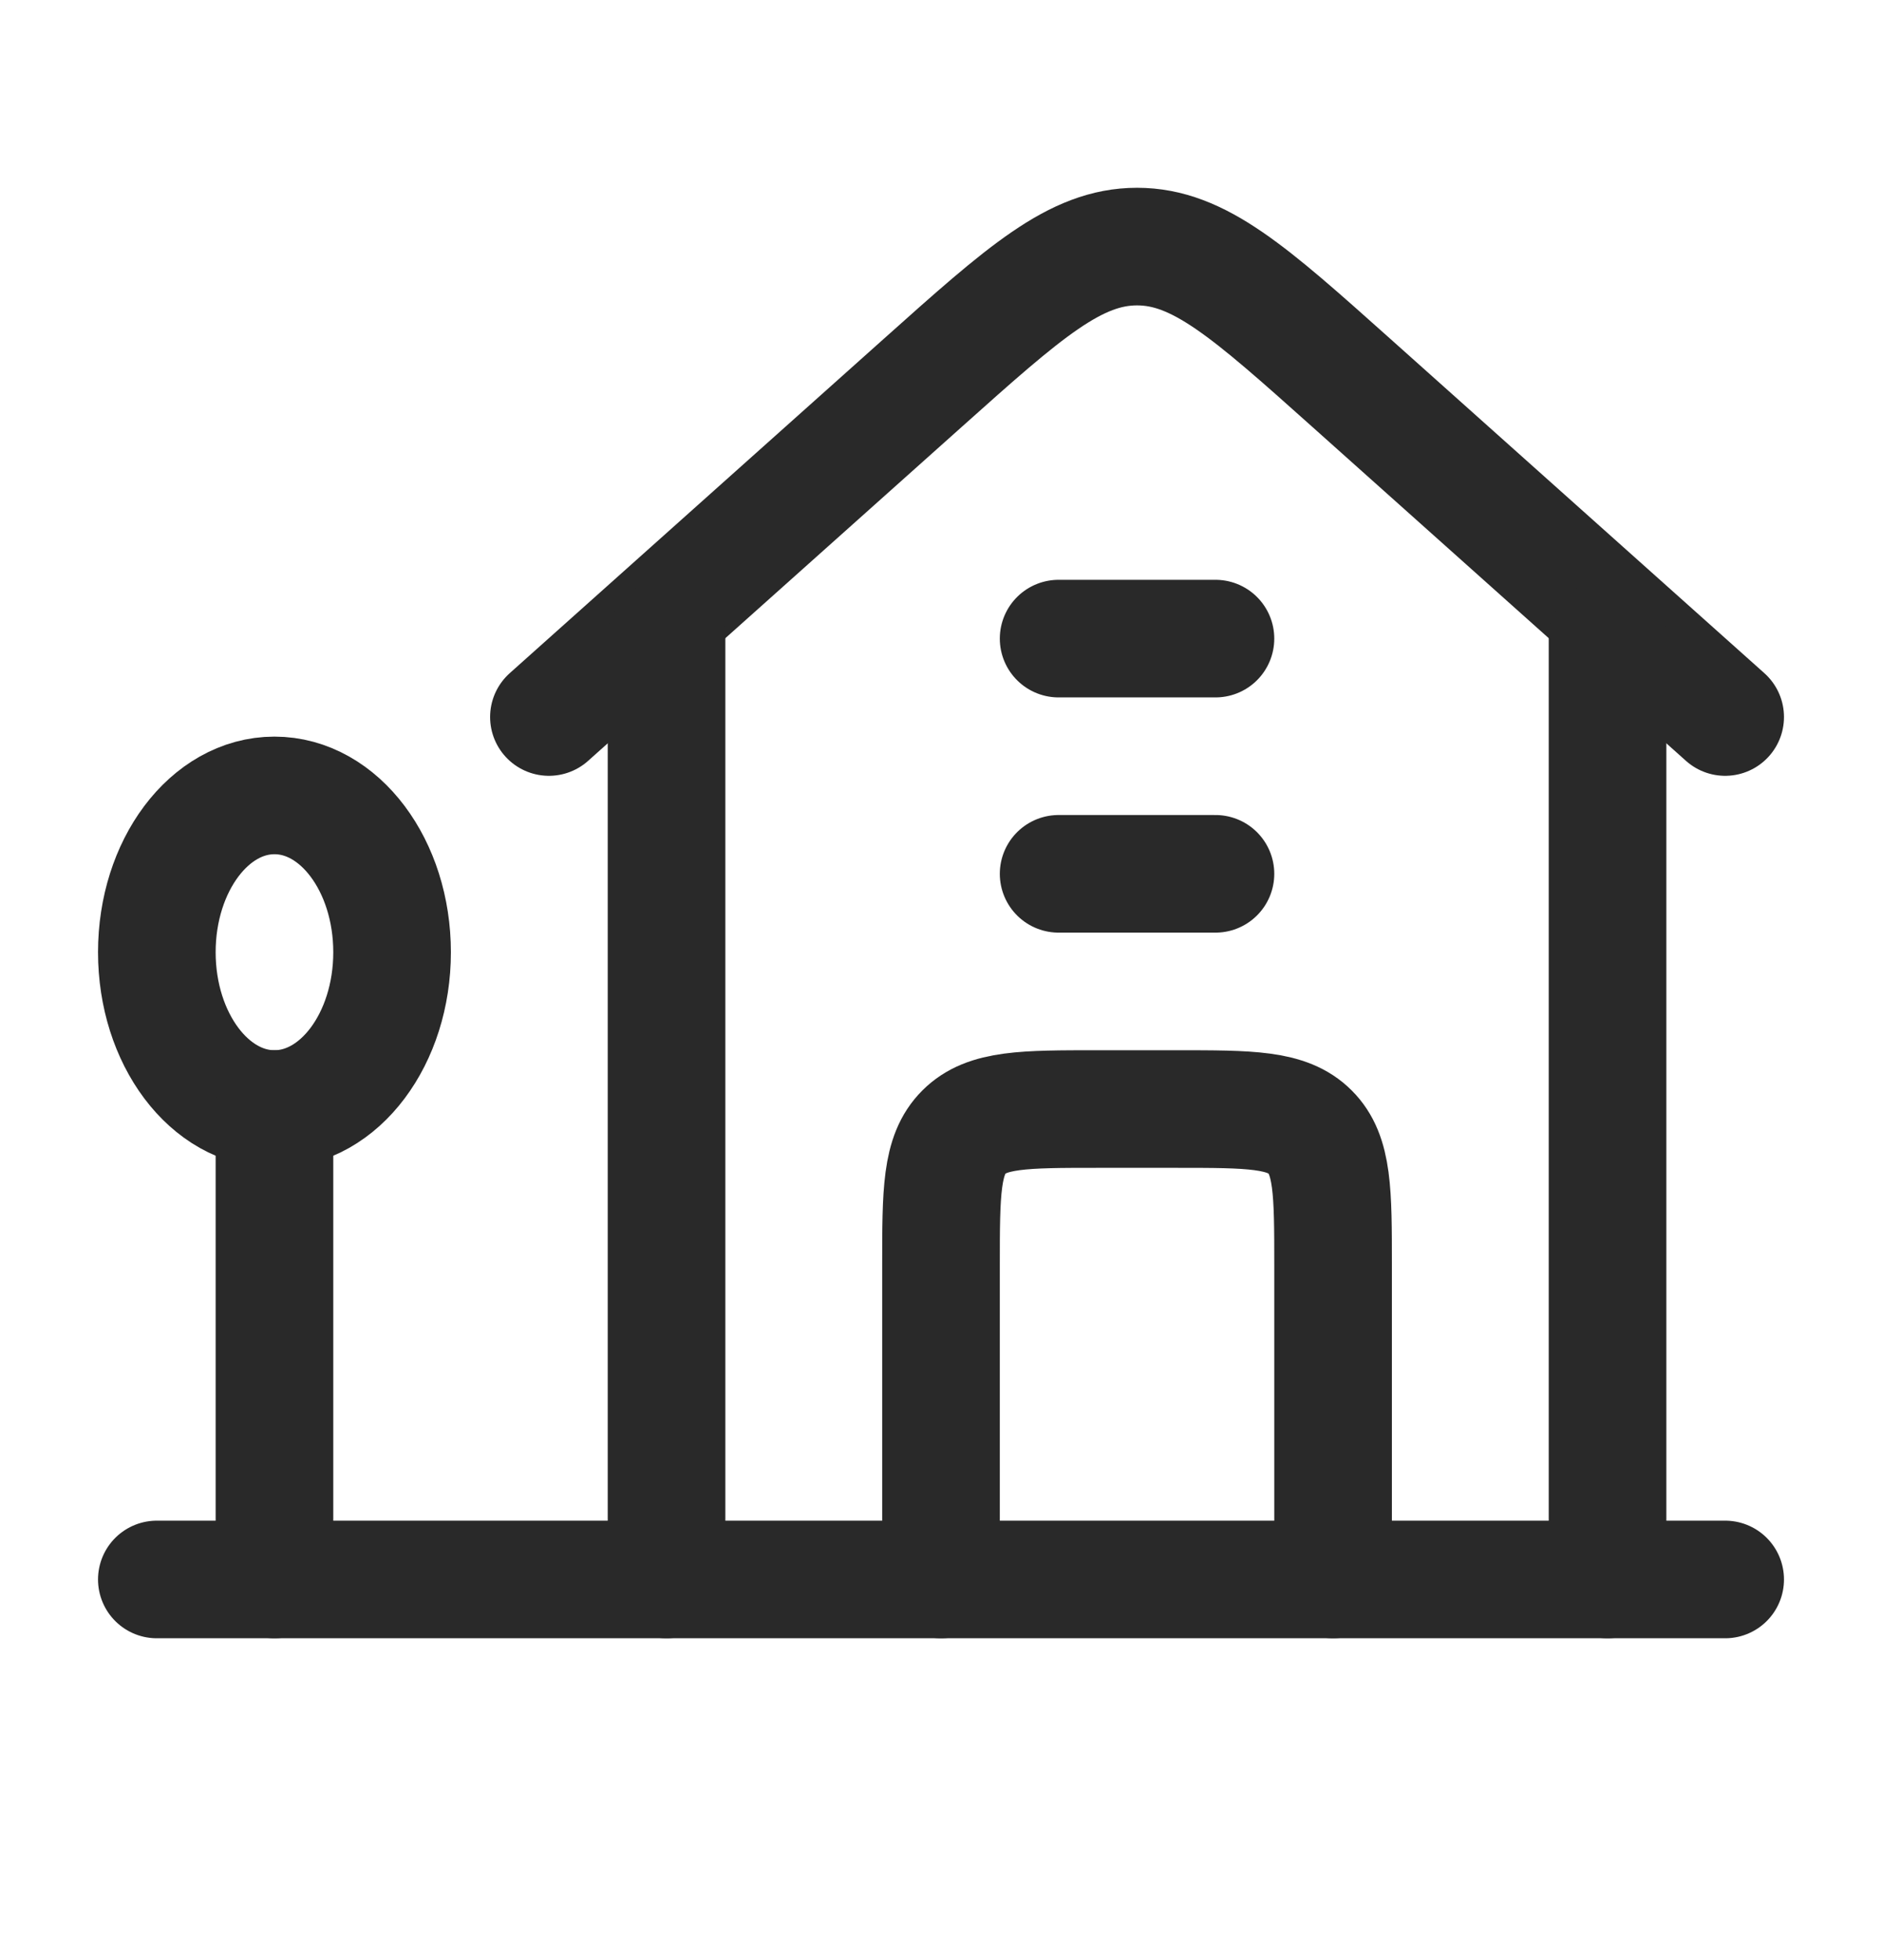 <svg xmlns="http://www.w3.org/2000/svg" width="24" height="25" viewBox="0 0 24 25" fill="none"><path d="M7 9.145L11.771 4.88C13.065 3.723 13.712 3.145 14.5 3.145C15.288 3.145 15.935 3.723 17.229 4.88L22 9.145" stroke="#292929" stroke-width="1.5" stroke-linecap="round" stroke-linejoin="round"></path><path d="M8.5 8.145V20.145M20.5 20.145V8.145" stroke="#292929" stroke-width="1.5" stroke-linecap="round" stroke-linejoin="round"></path><path d="M3.5 14.145C4.328 14.145 5 13.249 5 12.145C5 11.04 4.328 10.145 3.5 10.145C2.672 10.145 2 11.04 2 12.145C2 13.249 2.672 14.145 3.5 14.145Z" stroke="#292929" stroke-width="1.5"></path><path d="M3.5 14.145V20.145" stroke="#292929" stroke-width="1.5" stroke-linecap="round"></path><path d="M2 20.145H22" stroke="#292929" stroke-width="1.5" stroke-linecap="round" stroke-linejoin="round"></path><path d="M12 20.145V16.144C12 15.202 12 14.73 12.293 14.438C12.586 14.145 13.057 14.145 14 14.145H15C15.943 14.145 16.414 14.145 16.707 14.438C17 14.73 17 15.202 17 16.145V20.145" stroke="#292929" stroke-width="1.5" stroke-linecap="round" stroke-linejoin="round"></path><path d="M13.5 11.145H15.5M13.5 8.145H15.5" stroke="#292929" stroke-width="1.5" stroke-linecap="round" stroke-linejoin="round"></path></svg>